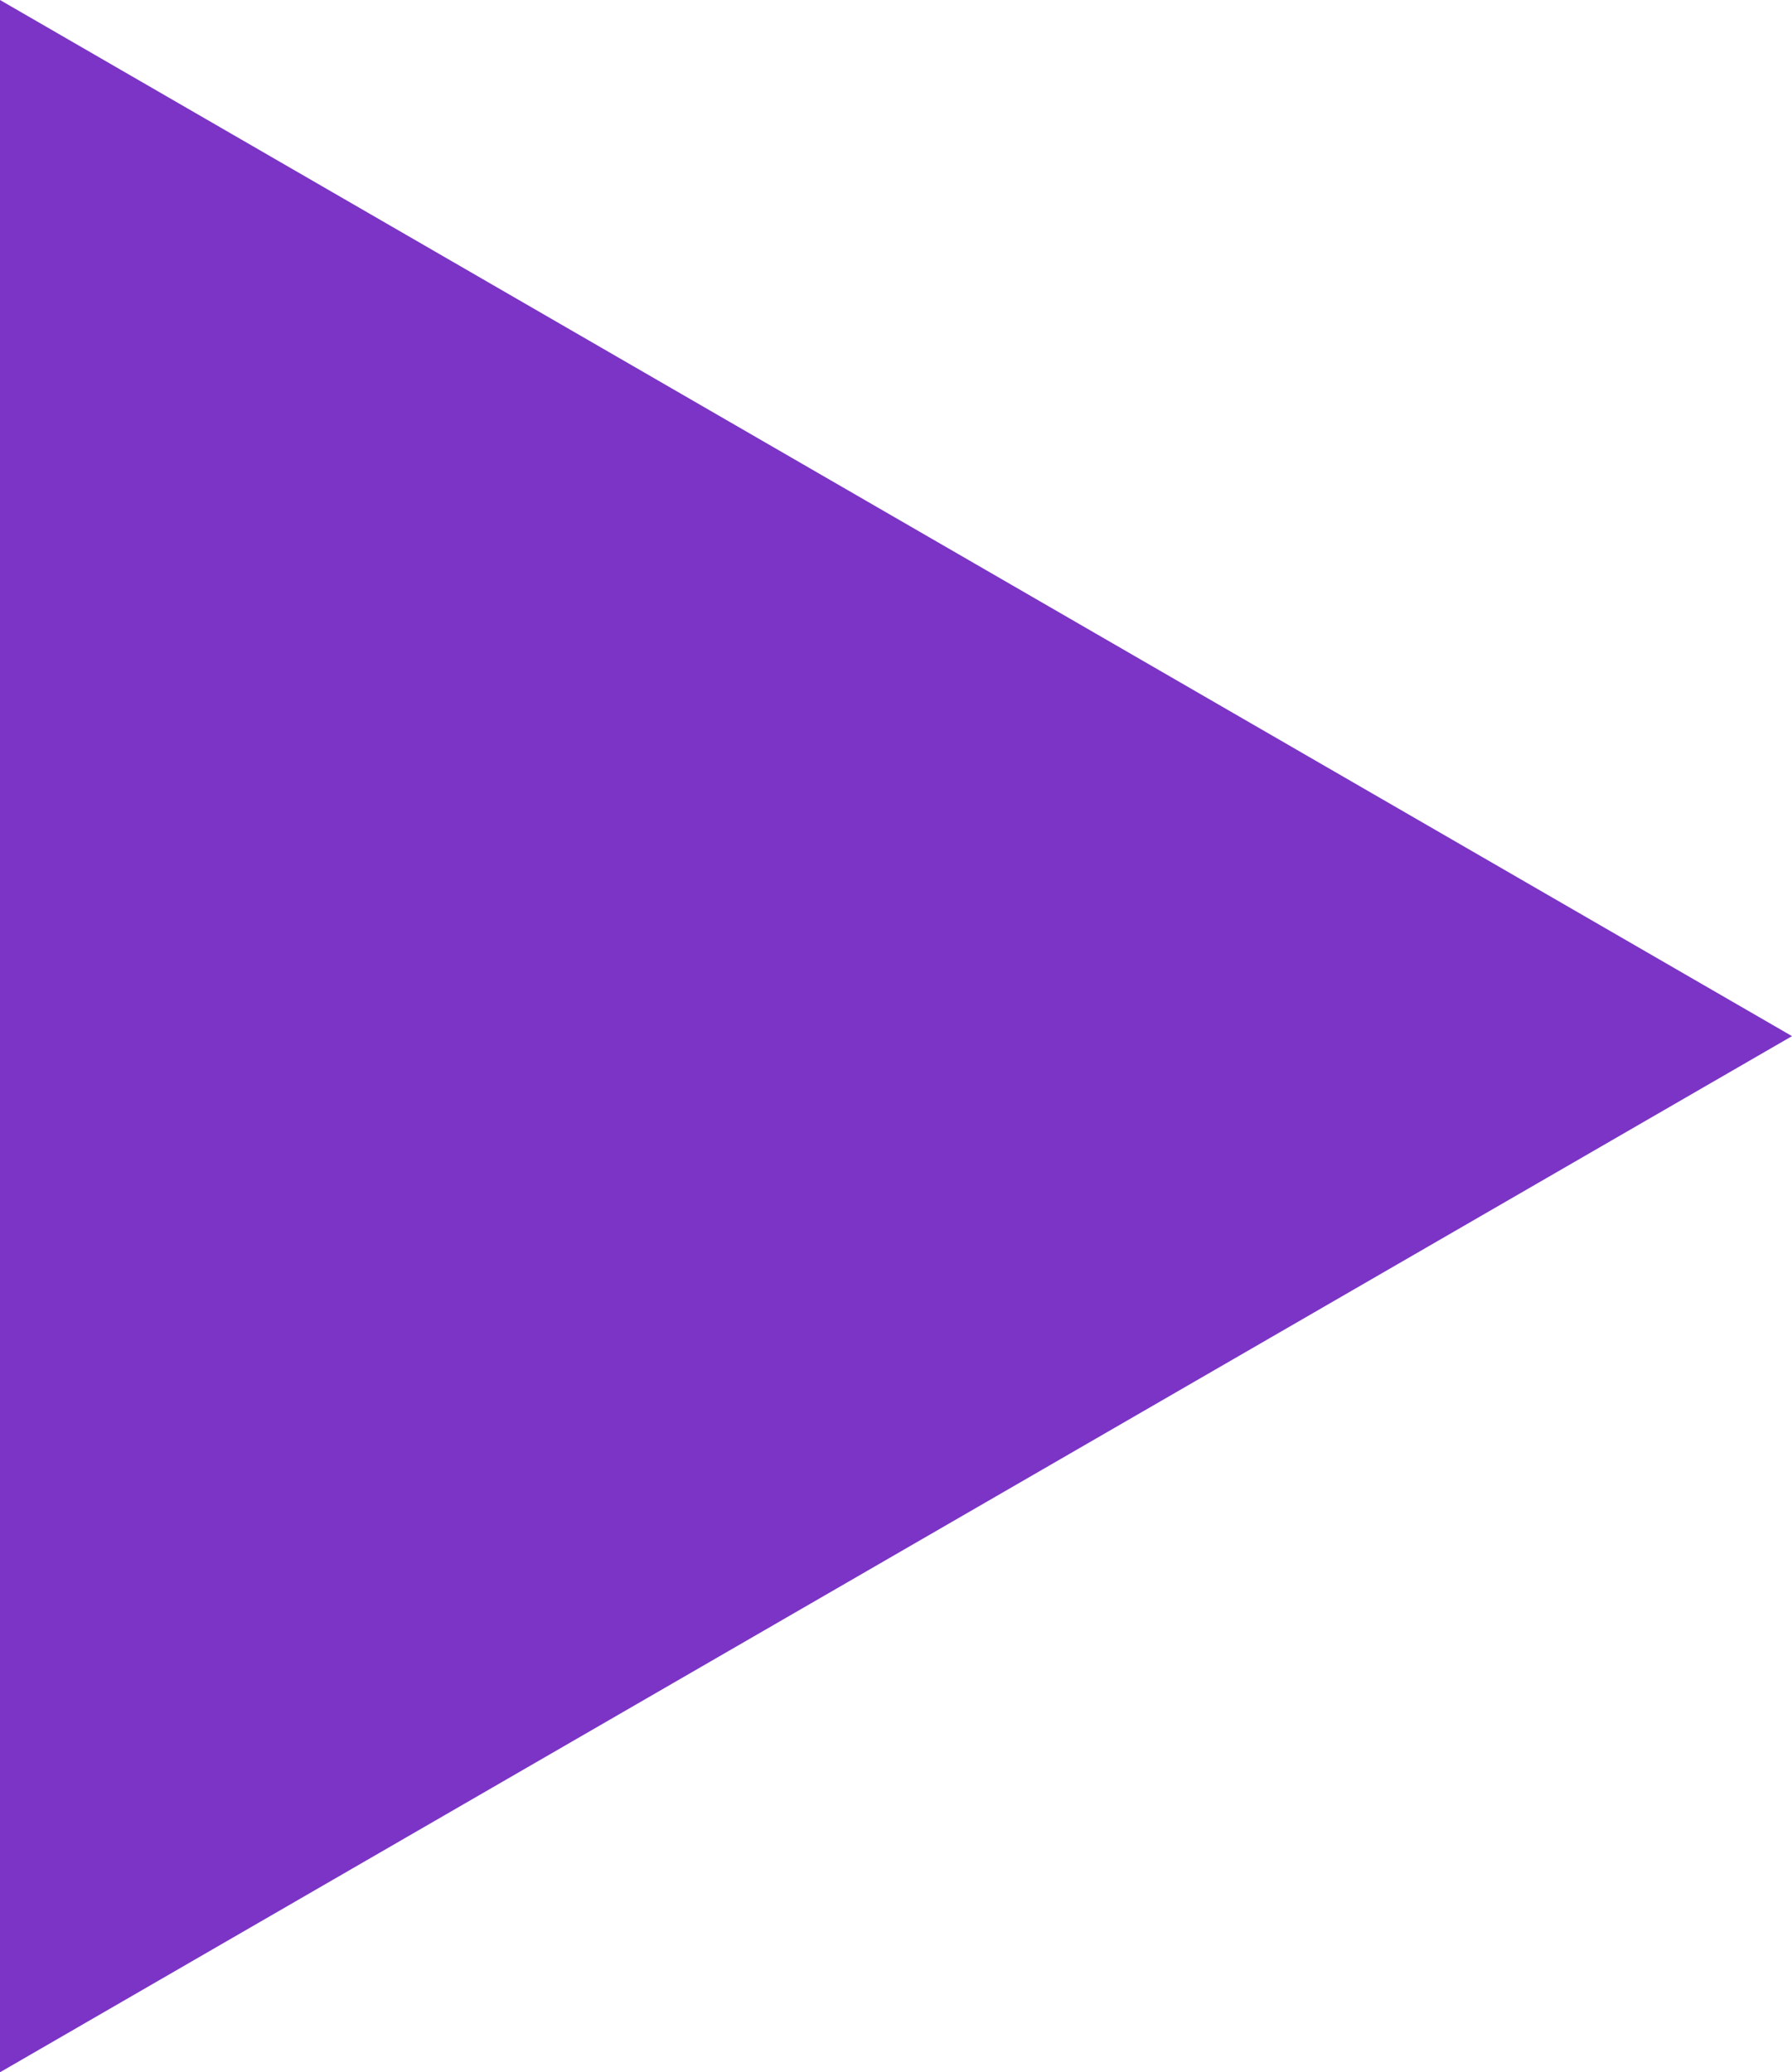 <?xml version="1.0" encoding="utf-8"?>
<!-- Generator: Adobe Illustrator 26.5.0, SVG Export Plug-In . SVG Version: 6.00 Build 0)  -->
<svg version="1.1" id="圖層_1" xmlns="http://www.w3.org/2000/svg" xmlns:xlink="http://www.w3.org/1999/xlink" x="0px" y="0px"
	 viewBox="0 0 30.1 34.8" style="enable-background:new 0 0 30.1 34.8;" xml:space="preserve">
<style type="text/css">
	.st0{fill:#7B34C6;}
</style>
<polygon class="st0" points="30.1,17.4 0,0 0,34.8 "/>
</svg>
